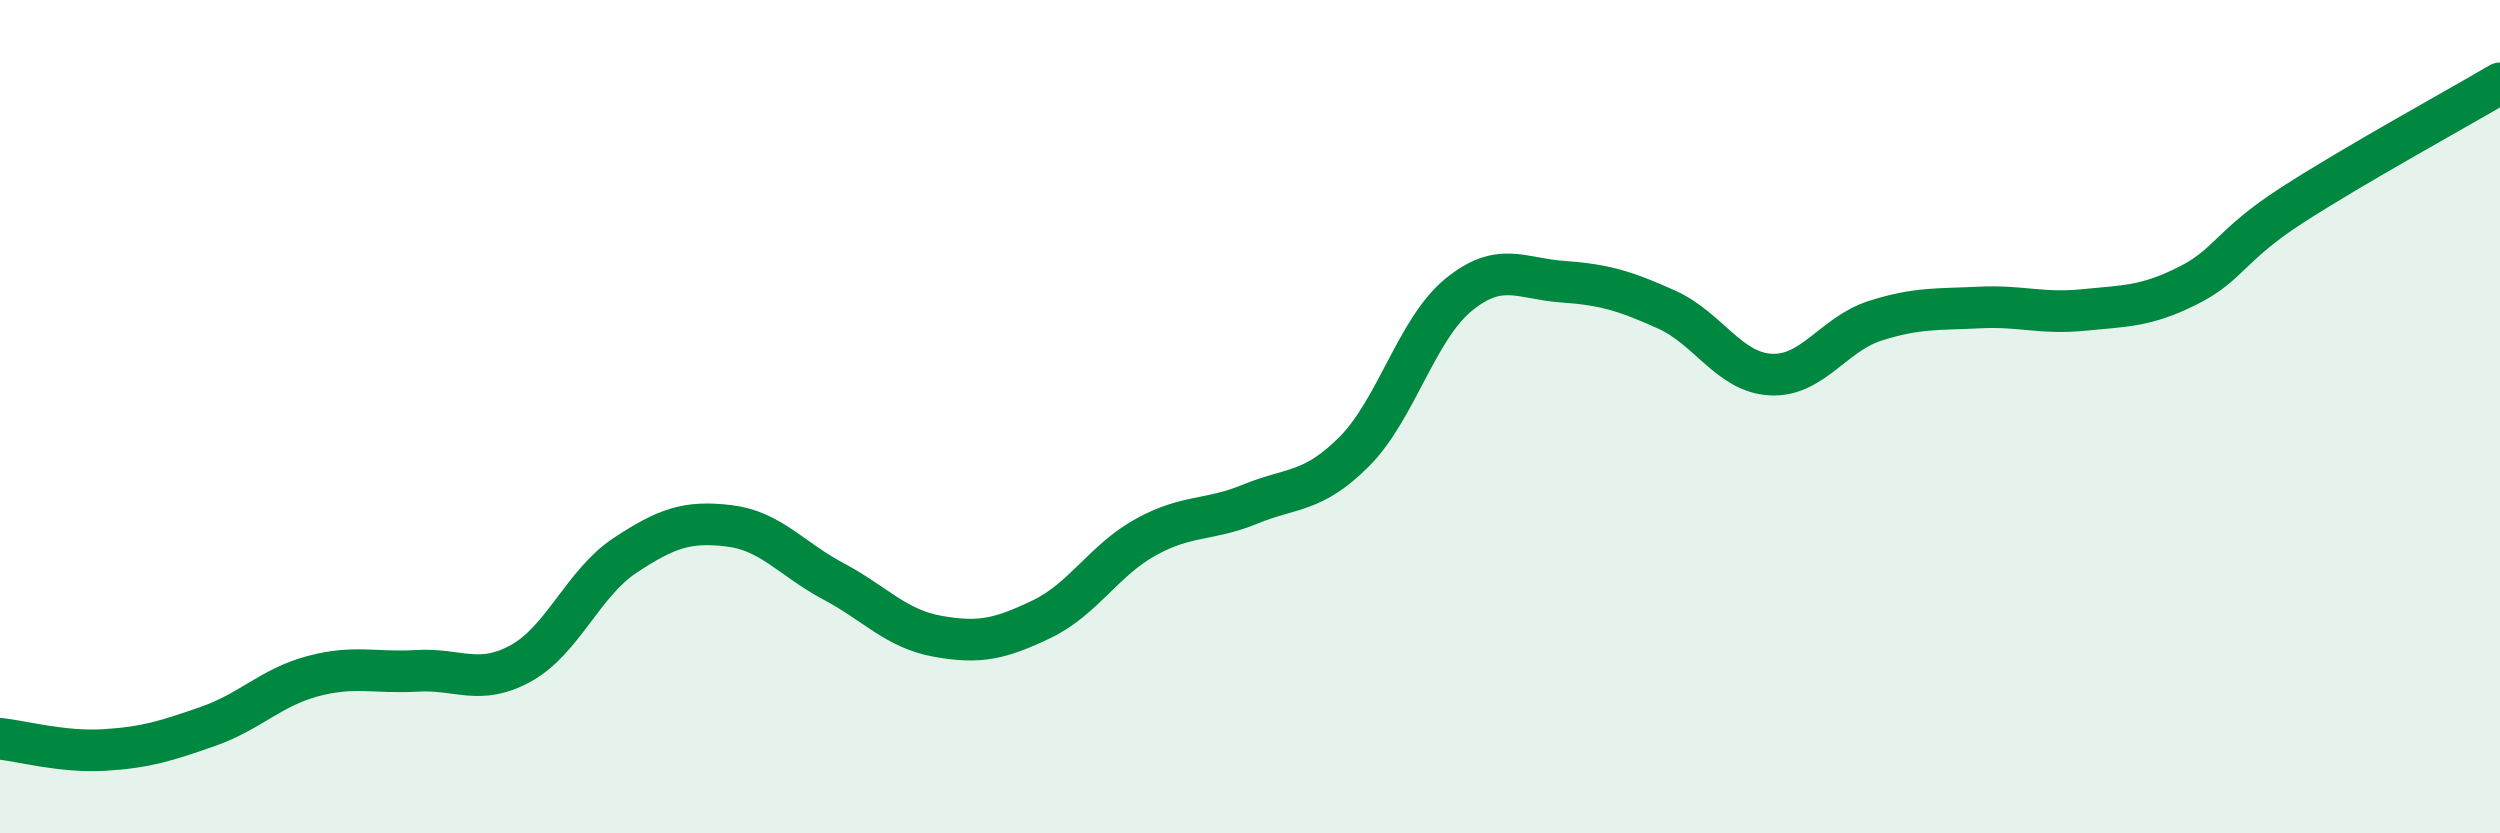 
    <svg width="60" height="20" viewBox="0 0 60 20" xmlns="http://www.w3.org/2000/svg">
      <path
        d="M 0,17.73 C 0.5,17.78 1.5,18.06 2.5,18 C 3.5,17.94 4,17.78 5,17.43 C 6,17.08 6.5,16.5 7.5,16.23 C 8.5,15.96 9,16.16 10,16.1 C 11,16.04 11.5,16.47 12.5,15.92 C 13.5,15.37 14,13.99 15,13.33 C 16,12.67 16.5,12.5 17.5,12.62 C 18.5,12.74 19,13.42 20,13.95 C 21,14.48 21.5,15.09 22.5,15.27 C 23.5,15.45 24,15.34 25,14.86 C 26,14.38 26.5,13.44 27.5,12.89 C 28.5,12.34 29,12.51 30,12.1 C 31,11.69 31.5,11.84 32.5,10.84 C 33.5,9.84 34,7.9 35,7.08 C 36,6.26 36.5,6.69 37.5,6.76 C 38.5,6.83 39,6.98 40,7.43 C 41,7.88 41.5,8.94 42.5,8.99 C 43.5,9.04 44,8.02 45,7.7 C 46,7.38 46.5,7.43 47.5,7.38 C 48.5,7.33 49,7.54 50,7.44 C 51,7.34 51.5,7.36 52.5,6.86 C 53.5,6.36 53.5,5.9 55,4.93 C 56.5,3.96 59,2.59 60,2L60 20L0 20Z"
        fill="#008740"
        opacity="0.1"
        stroke-linecap="round"
        stroke-linejoin="round"
      />
      <path
        d="M 0,17.73 C 0.5,17.78 1.5,18.06 2.5,18 C 3.5,17.94 4,17.78 5,17.43 C 6,17.08 6.5,16.5 7.5,16.23 C 8.5,15.96 9,16.16 10,16.1 C 11,16.04 11.5,16.47 12.5,15.92 C 13.5,15.37 14,13.99 15,13.33 C 16,12.67 16.5,12.5 17.5,12.62 C 18.5,12.74 19,13.42 20,13.95 C 21,14.48 21.5,15.09 22.5,15.27 C 23.5,15.45 24,15.34 25,14.86 C 26,14.38 26.5,13.44 27.5,12.89 C 28.5,12.34 29,12.51 30,12.1 C 31,11.69 31.5,11.84 32.5,10.84 C 33.5,9.84 34,7.9 35,7.08 C 36,6.26 36.5,6.69 37.5,6.76 C 38.5,6.83 39,6.98 40,7.43 C 41,7.88 41.5,8.94 42.5,8.99 C 43.5,9.04 44,8.02 45,7.7 C 46,7.38 46.5,7.43 47.5,7.38 C 48.5,7.33 49,7.54 50,7.44 C 51,7.34 51.5,7.36 52.5,6.86 C 53.5,6.36 53.5,5.9 55,4.93 C 56.5,3.96 59,2.59 60,2"
        stroke="#008740"
        stroke-width="1"
        fill="none"
        stroke-linecap="round"
        stroke-linejoin="round"
      />
    </svg>
  